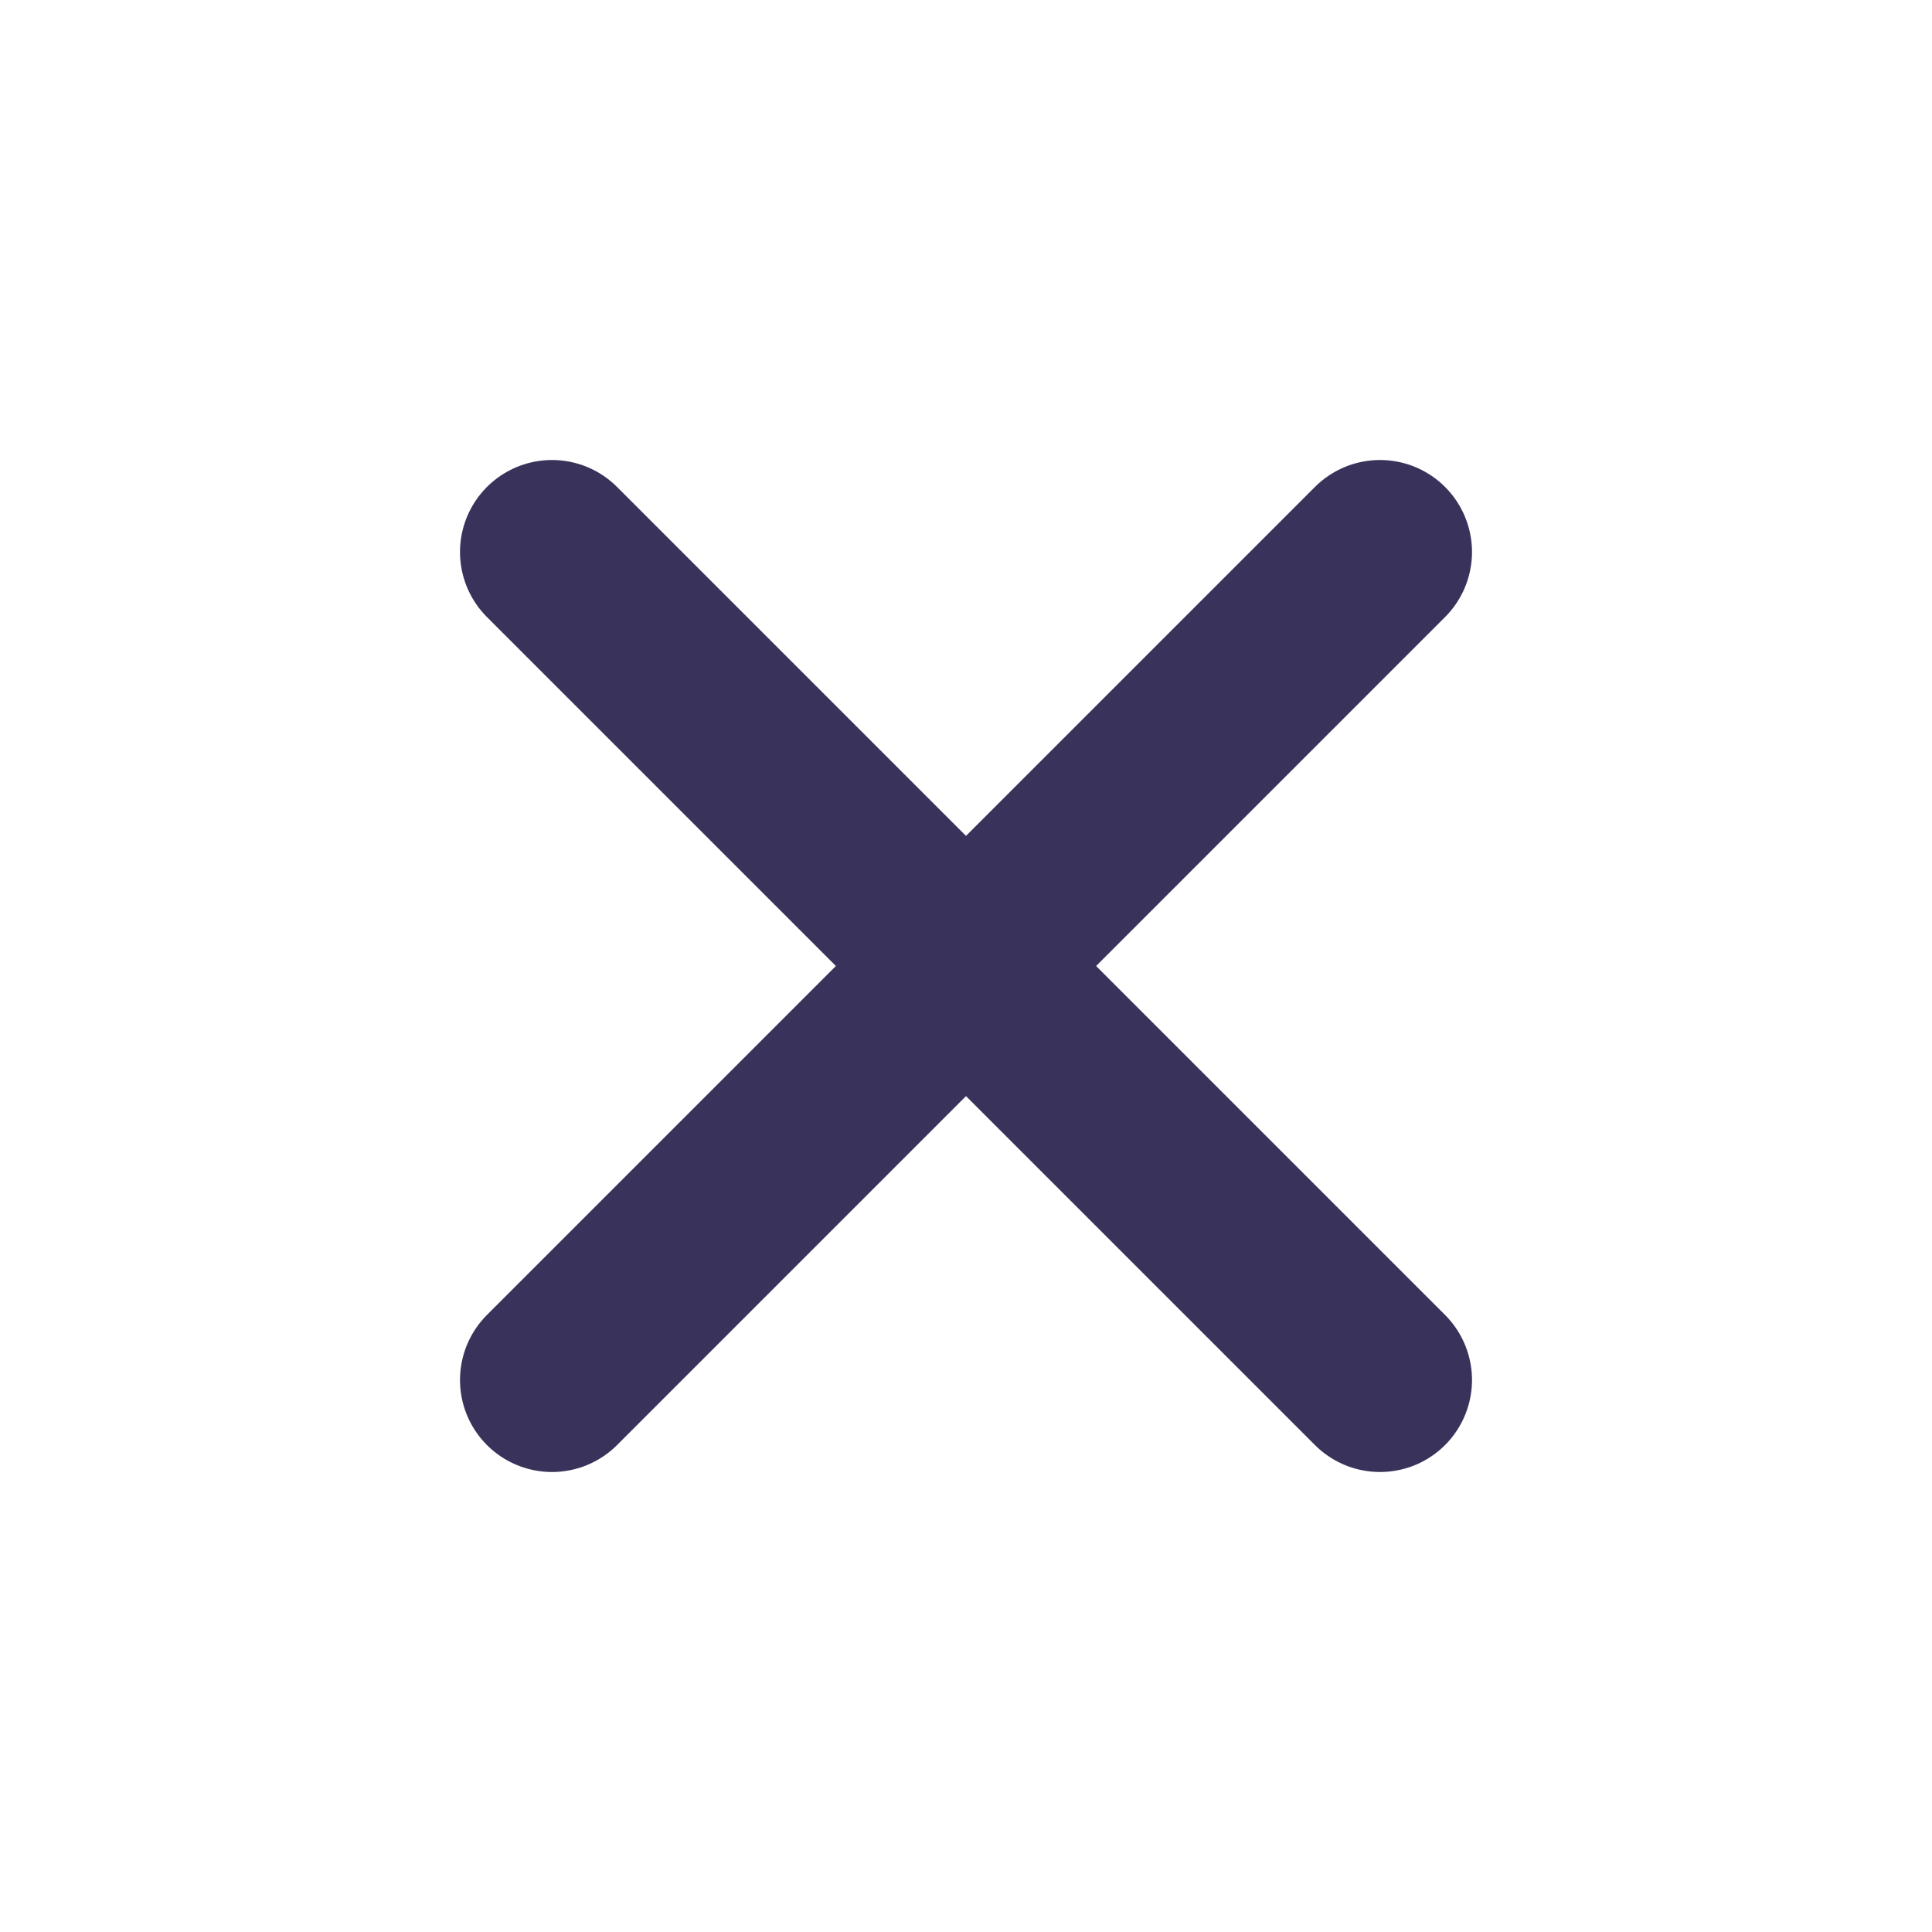 <svg xmlns="http://www.w3.org/2000/svg" xmlns:xlink="http://www.w3.org/1999/xlink" width="42" height="42" viewBox="0 0 42 42">
  <defs>
    <clipPath id="clip-path">
      <rect id="Rectangle_32145" data-name="Rectangle 32145" width="42" height="42" transform="translate(804 24)" fill="#fff" stroke="#707070" stroke-width="1"/>
    </clipPath>
  </defs>
  <g id="icon_back" transform="translate(-804 -24)" clip-path="url(#clip-path)">
    <path id="Path_175636" data-name="Path 175636" d="M24,1566,6,1584m0-18,18,18" transform="translate(810 -1530)" fill="none" stroke="#39325a" stroke-linecap="round" stroke-linejoin="round" stroke-width="4"/>
  </g>
</svg>
